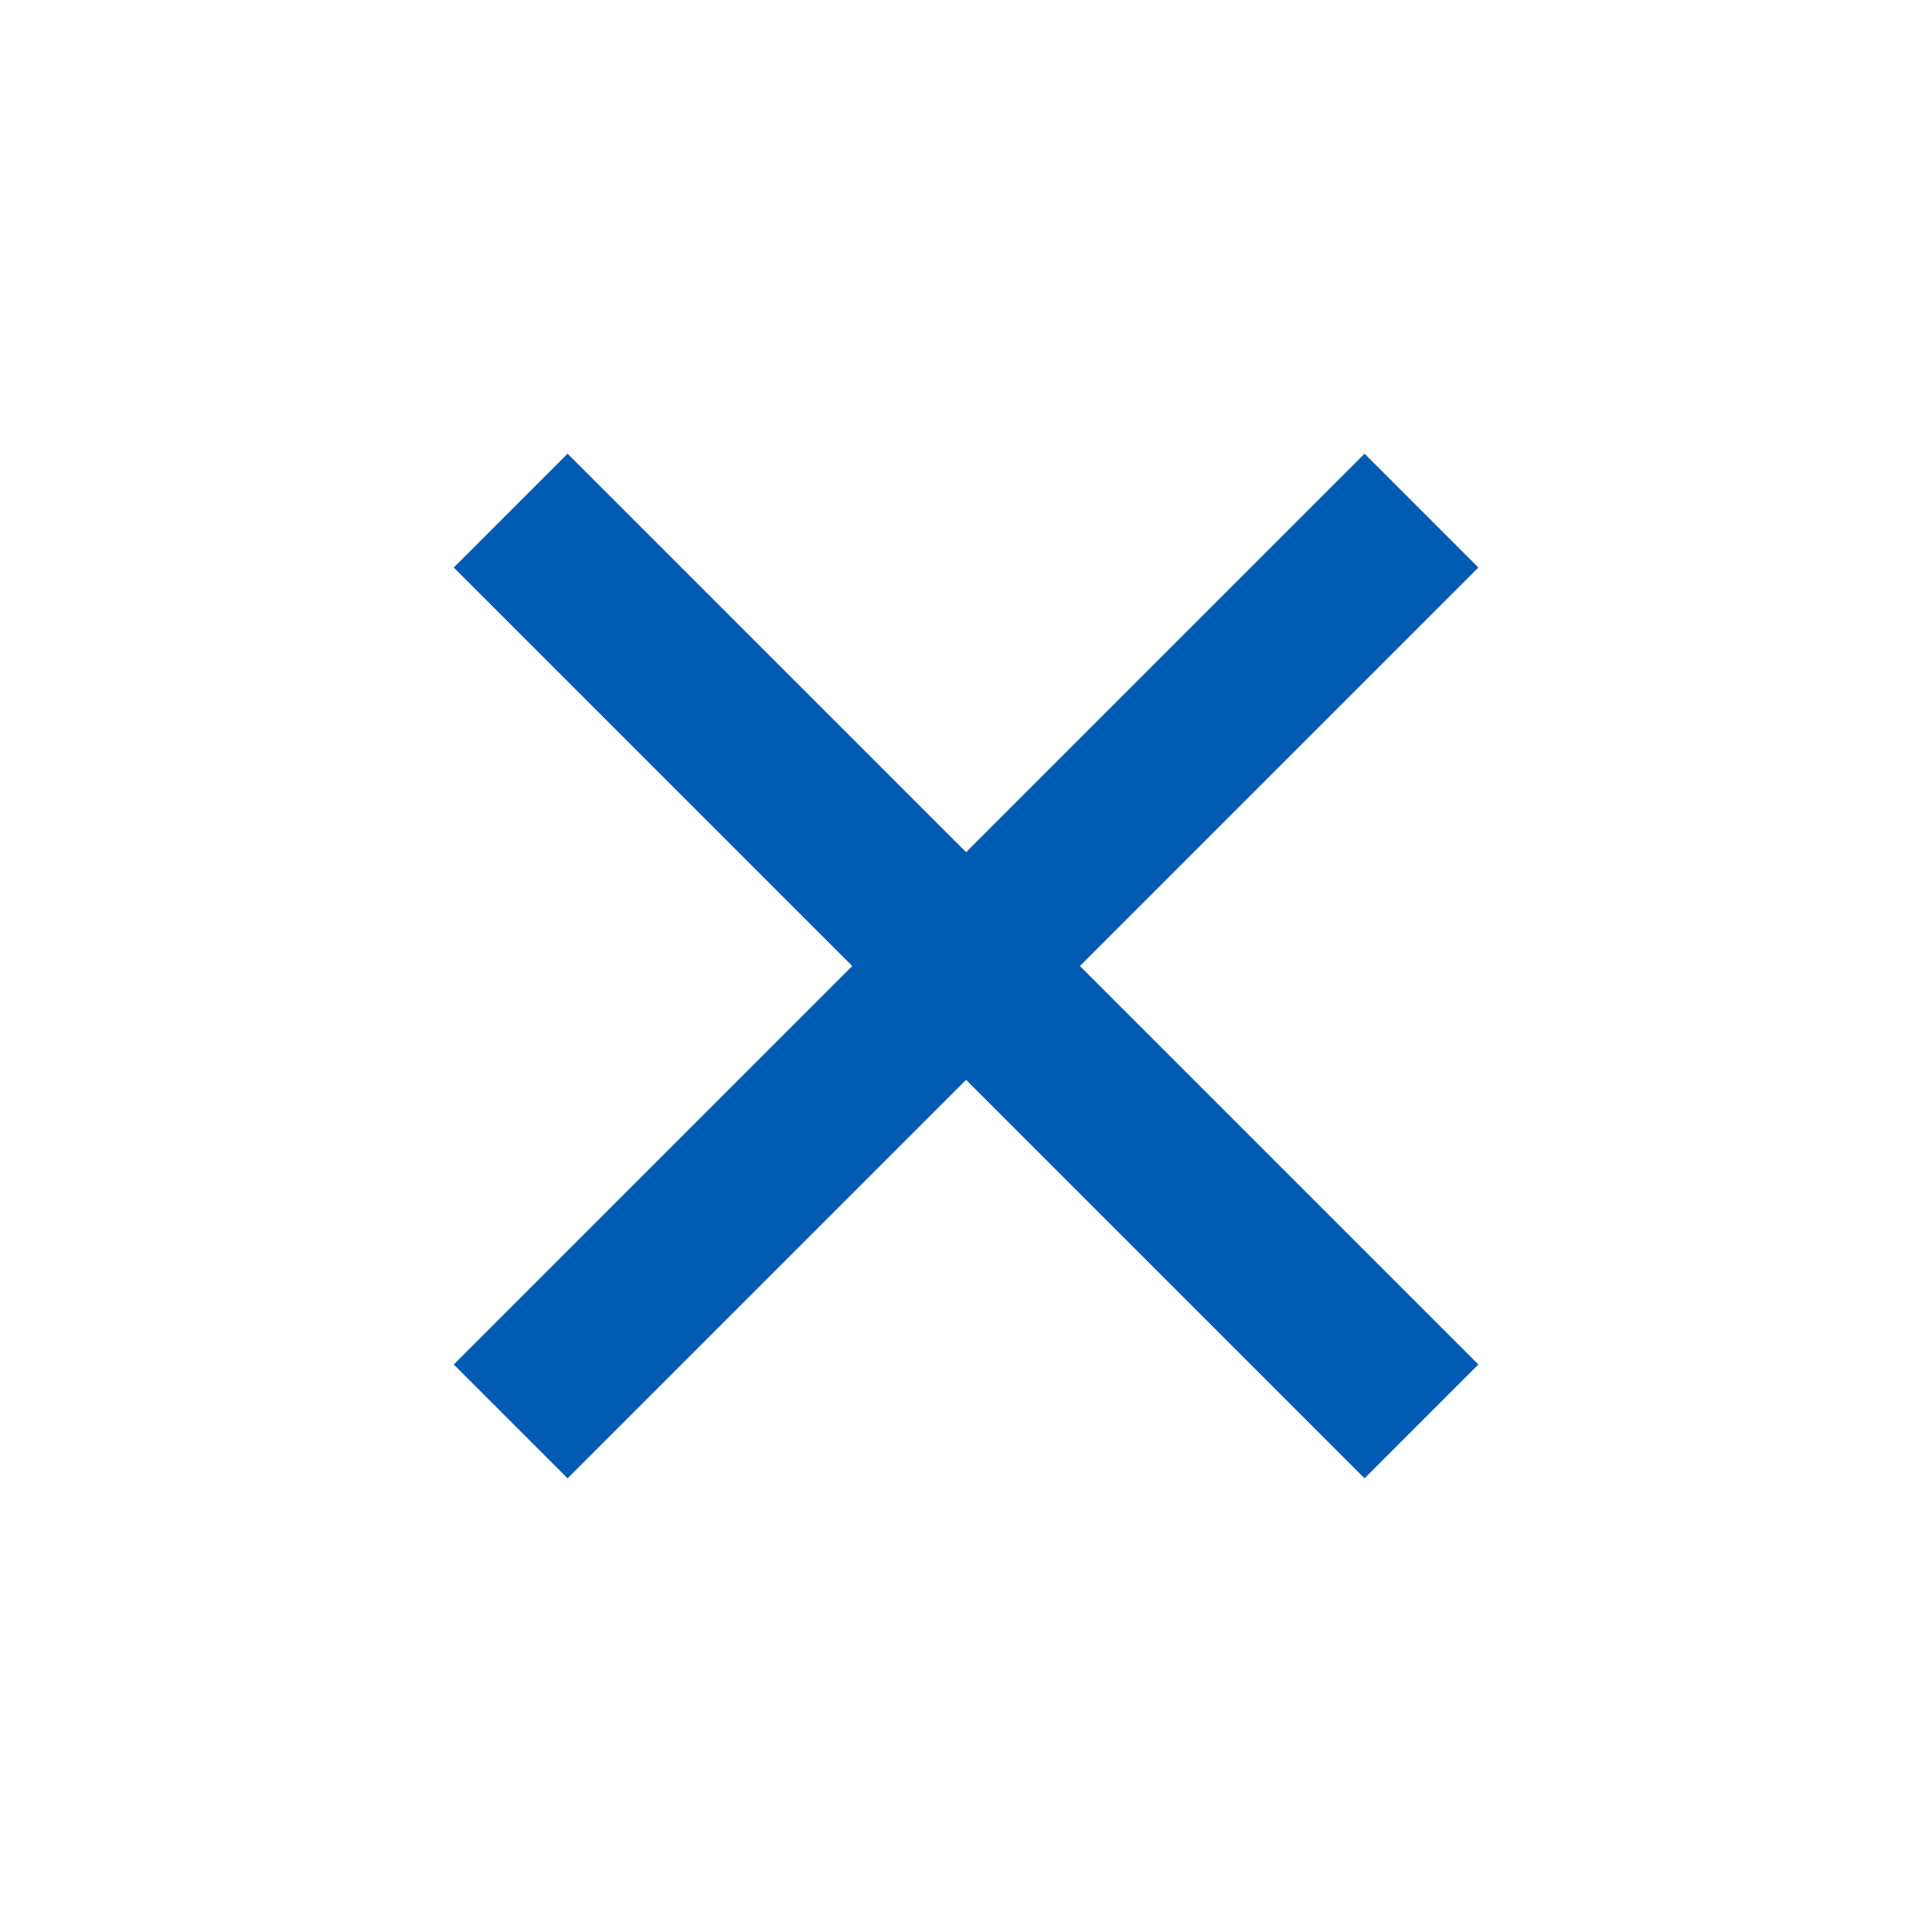 <svg width="24" height="24" viewBox="0 0 24 24" fill="none" xmlns="http://www.w3.org/2000/svg">
<g id="close-line" clip-path="url(#clip0_336_1193)">
<g id="Group">
<path id="Vector" d="M12.001 10.586L16.951 5.636L18.365 7.05L13.415 12L18.365 16.95L16.951 18.364L12.001 13.414L7.051 18.364L5.637 16.95L10.587 12L5.637 7.05L7.051 5.636L12.001 10.586Z" fill="#005bb3"/>
</g>
</g>
<defs>
<clipPath id="clip0_336_1193">
<rect width="24" height="24" fill="white"/>
</clipPath>
</defs>
</svg>
